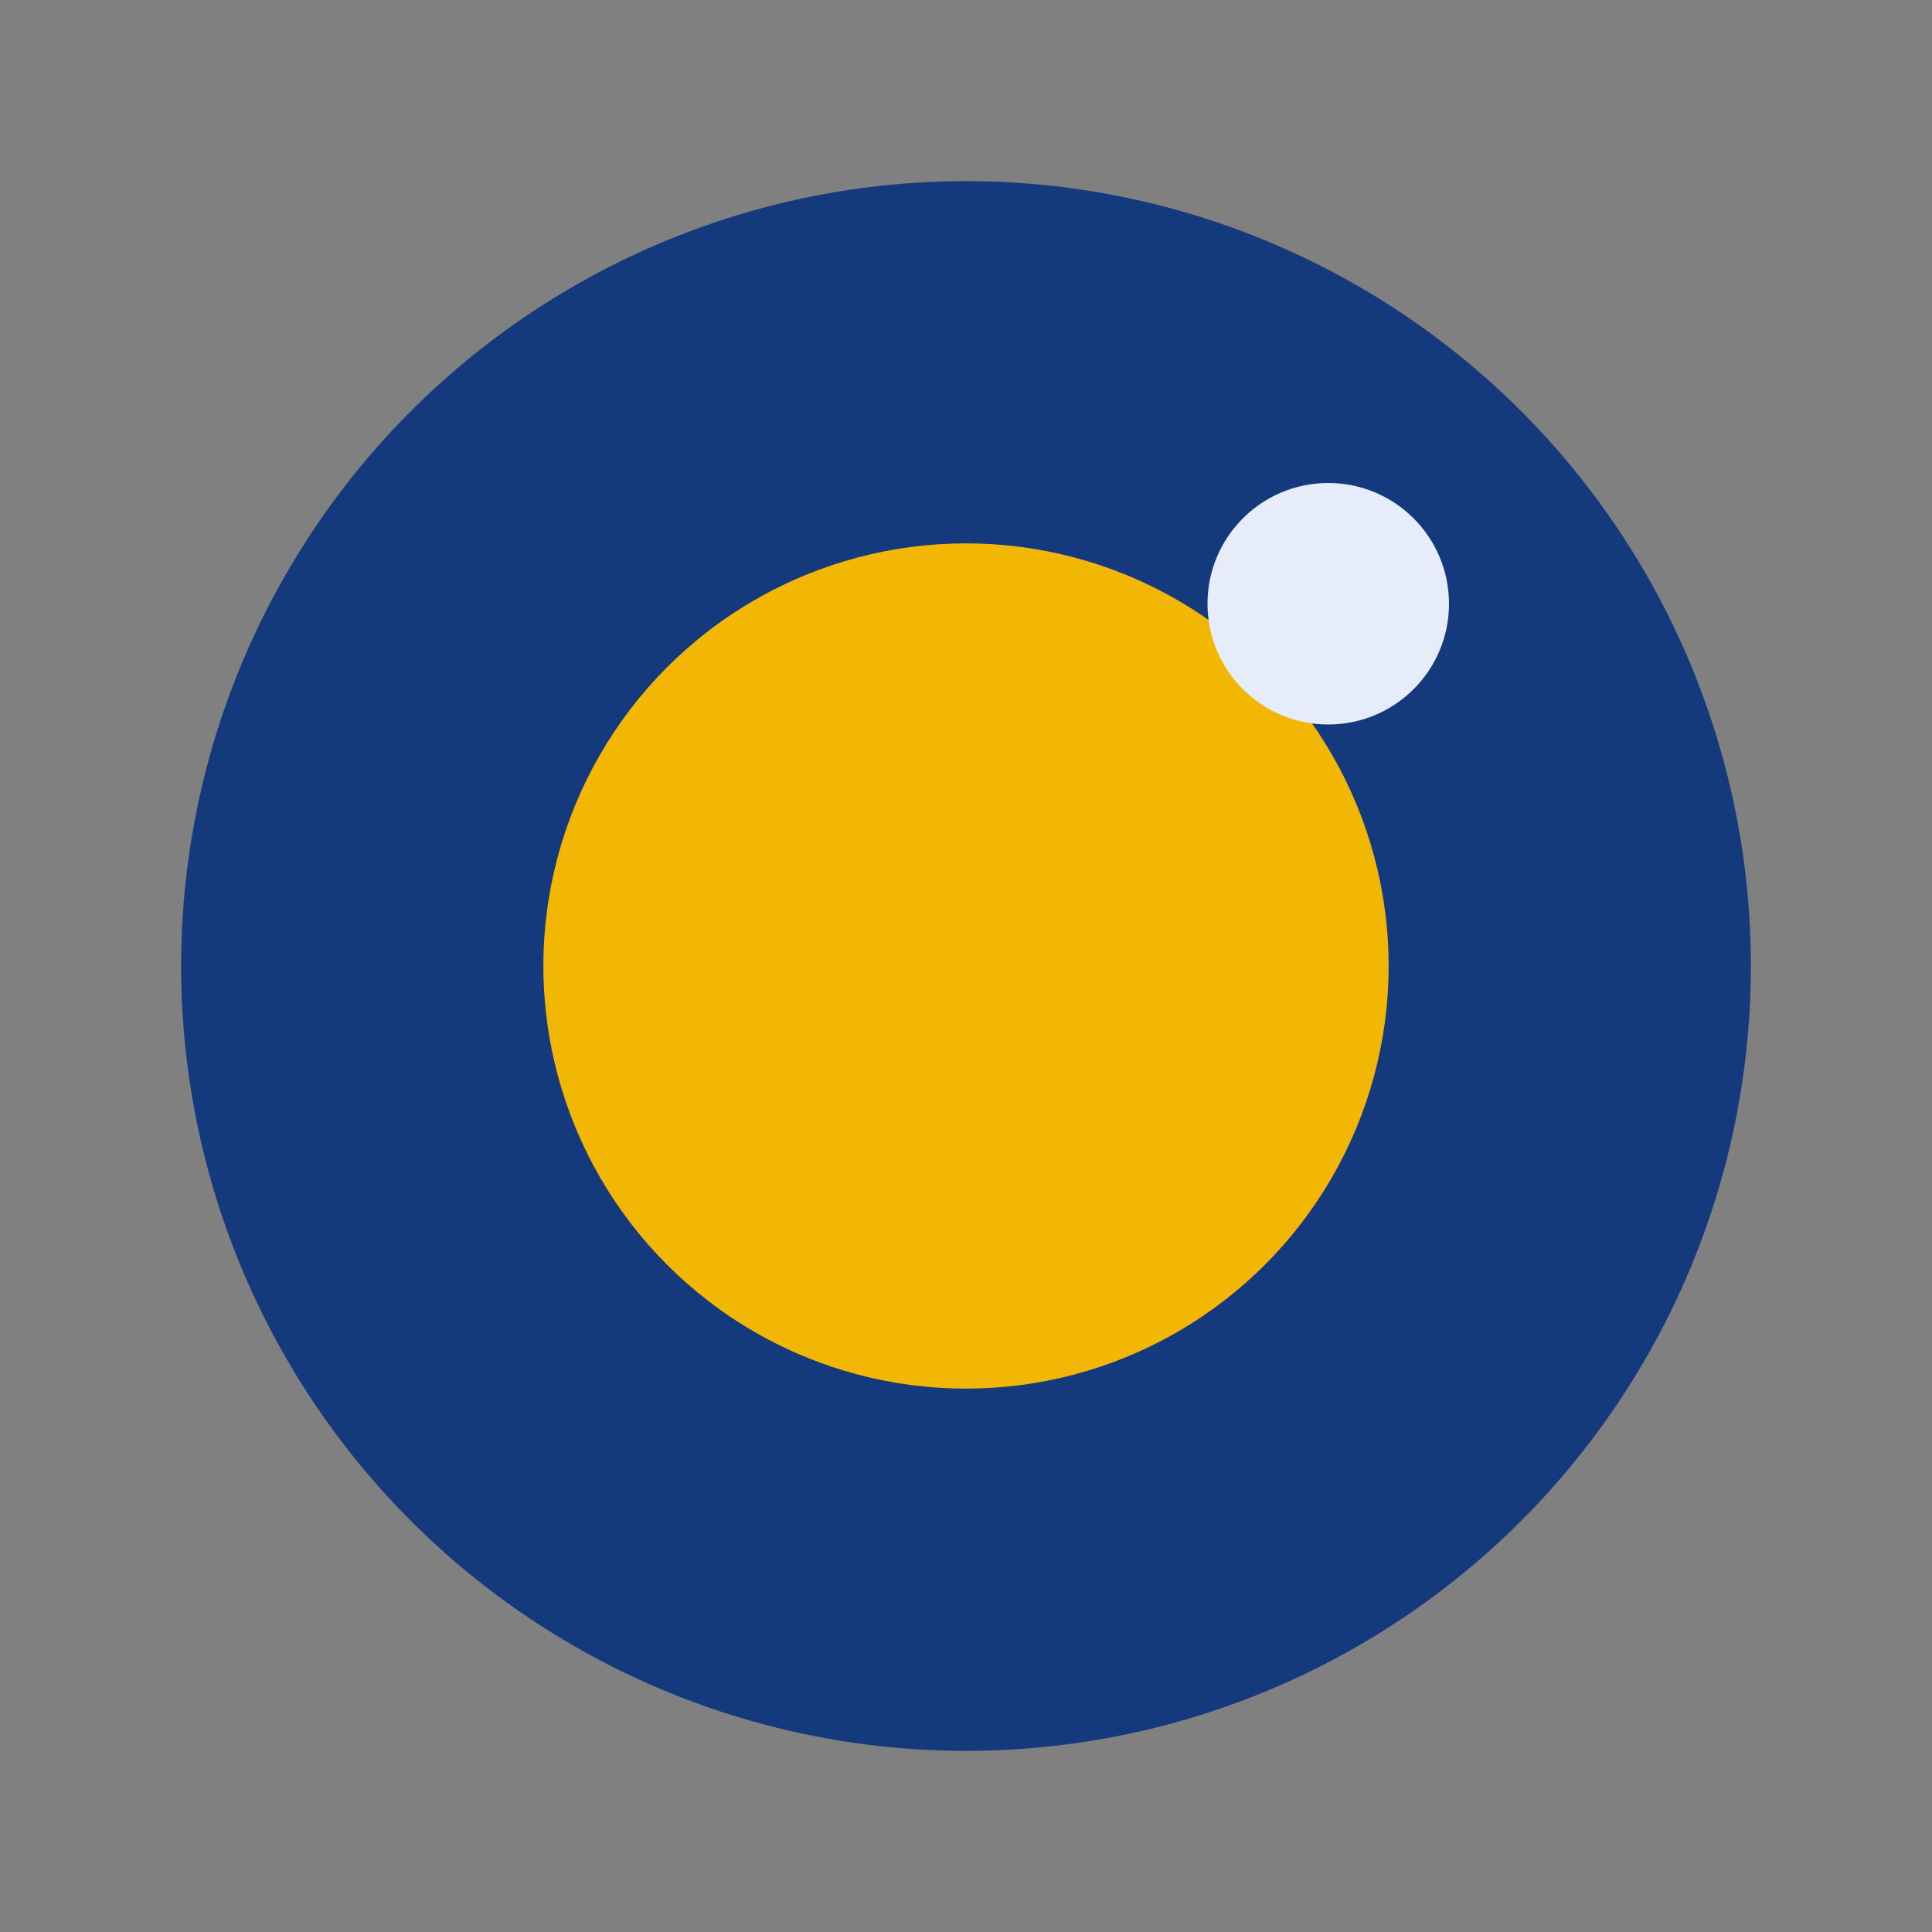 <?xml version="1.0" encoding="UTF-8"?>
<svg xmlns="http://www.w3.org/2000/svg" width="32" height="32" viewBox="0 0 32 32"><rect x="0" y="0" width="32" height="32" fill="#808080" stroke="none"/><circle cx="16" cy="16" r="13" fill="#15397D"/><circle cx="16" cy="16" r="7" fill="#F2B705"/><circle cx="22" cy="10" r="2" fill="#E6ECFA"/></svg>
